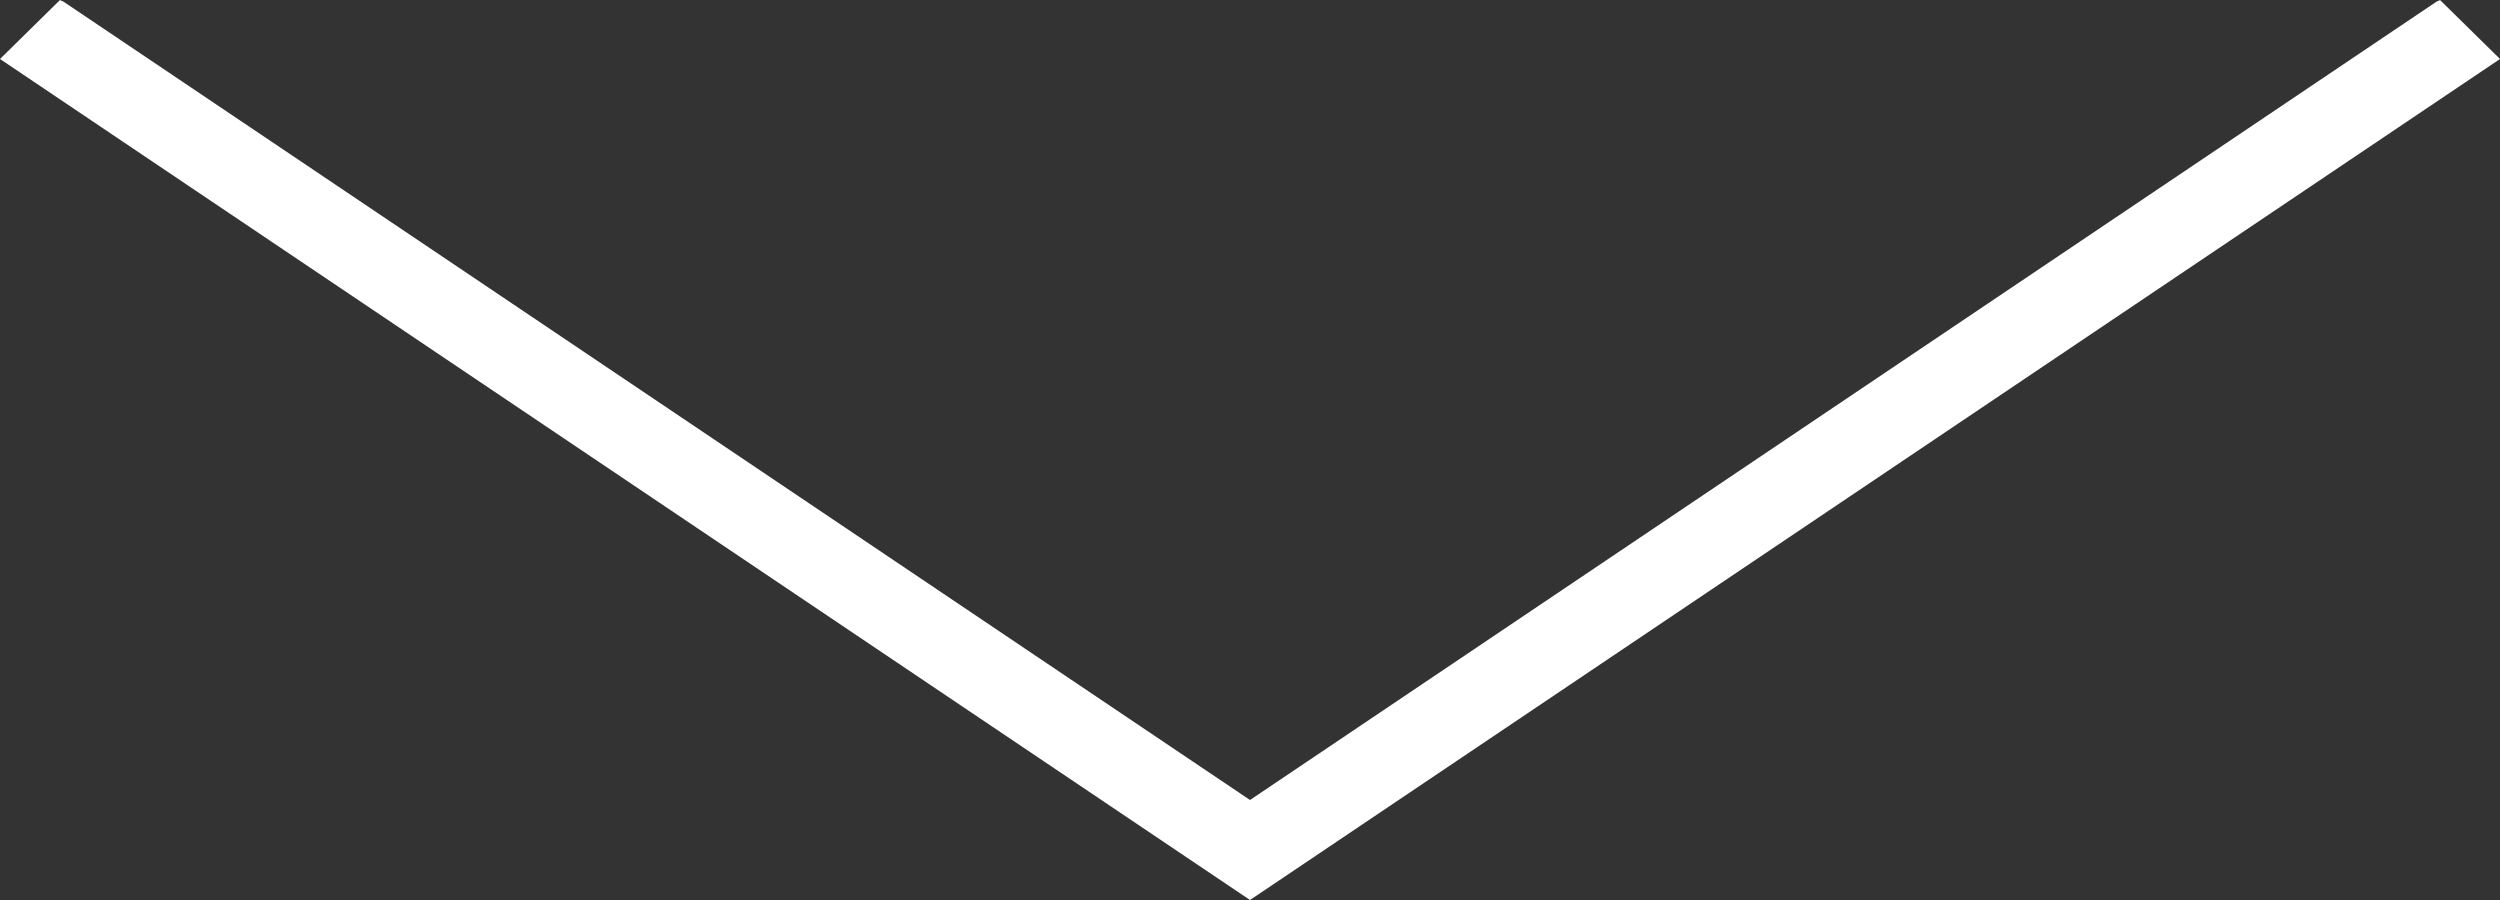 <?xml version="1.0" encoding="UTF-8"?> <!-- Generator: Adobe Illustrator 25.4.1, SVG Export Plug-In . SVG Version: 6.00 Build 0) --> <svg xmlns="http://www.w3.org/2000/svg" xmlns:xlink="http://www.w3.org/1999/xlink" id="Слой_1" x="0px" y="0px" viewBox="0 0 250 90" style="enable-background:new 0 0 250 90;" xml:space="preserve"><rect x="0" y="0" width="250" height="90" fill="#333333" stroke="none"/> <style type="text/css"> .st0{fill:#FFFFFF;} </style> <path class="st0" d="M244,0c-0.1,0.1-0.3,0.1-0.4,0.2L125,80L6.4,0.2C6.3,0.1,6.1,0.1,6,0L0,5.9L125,90L250,5.9L244,0z"></path> </svg> 